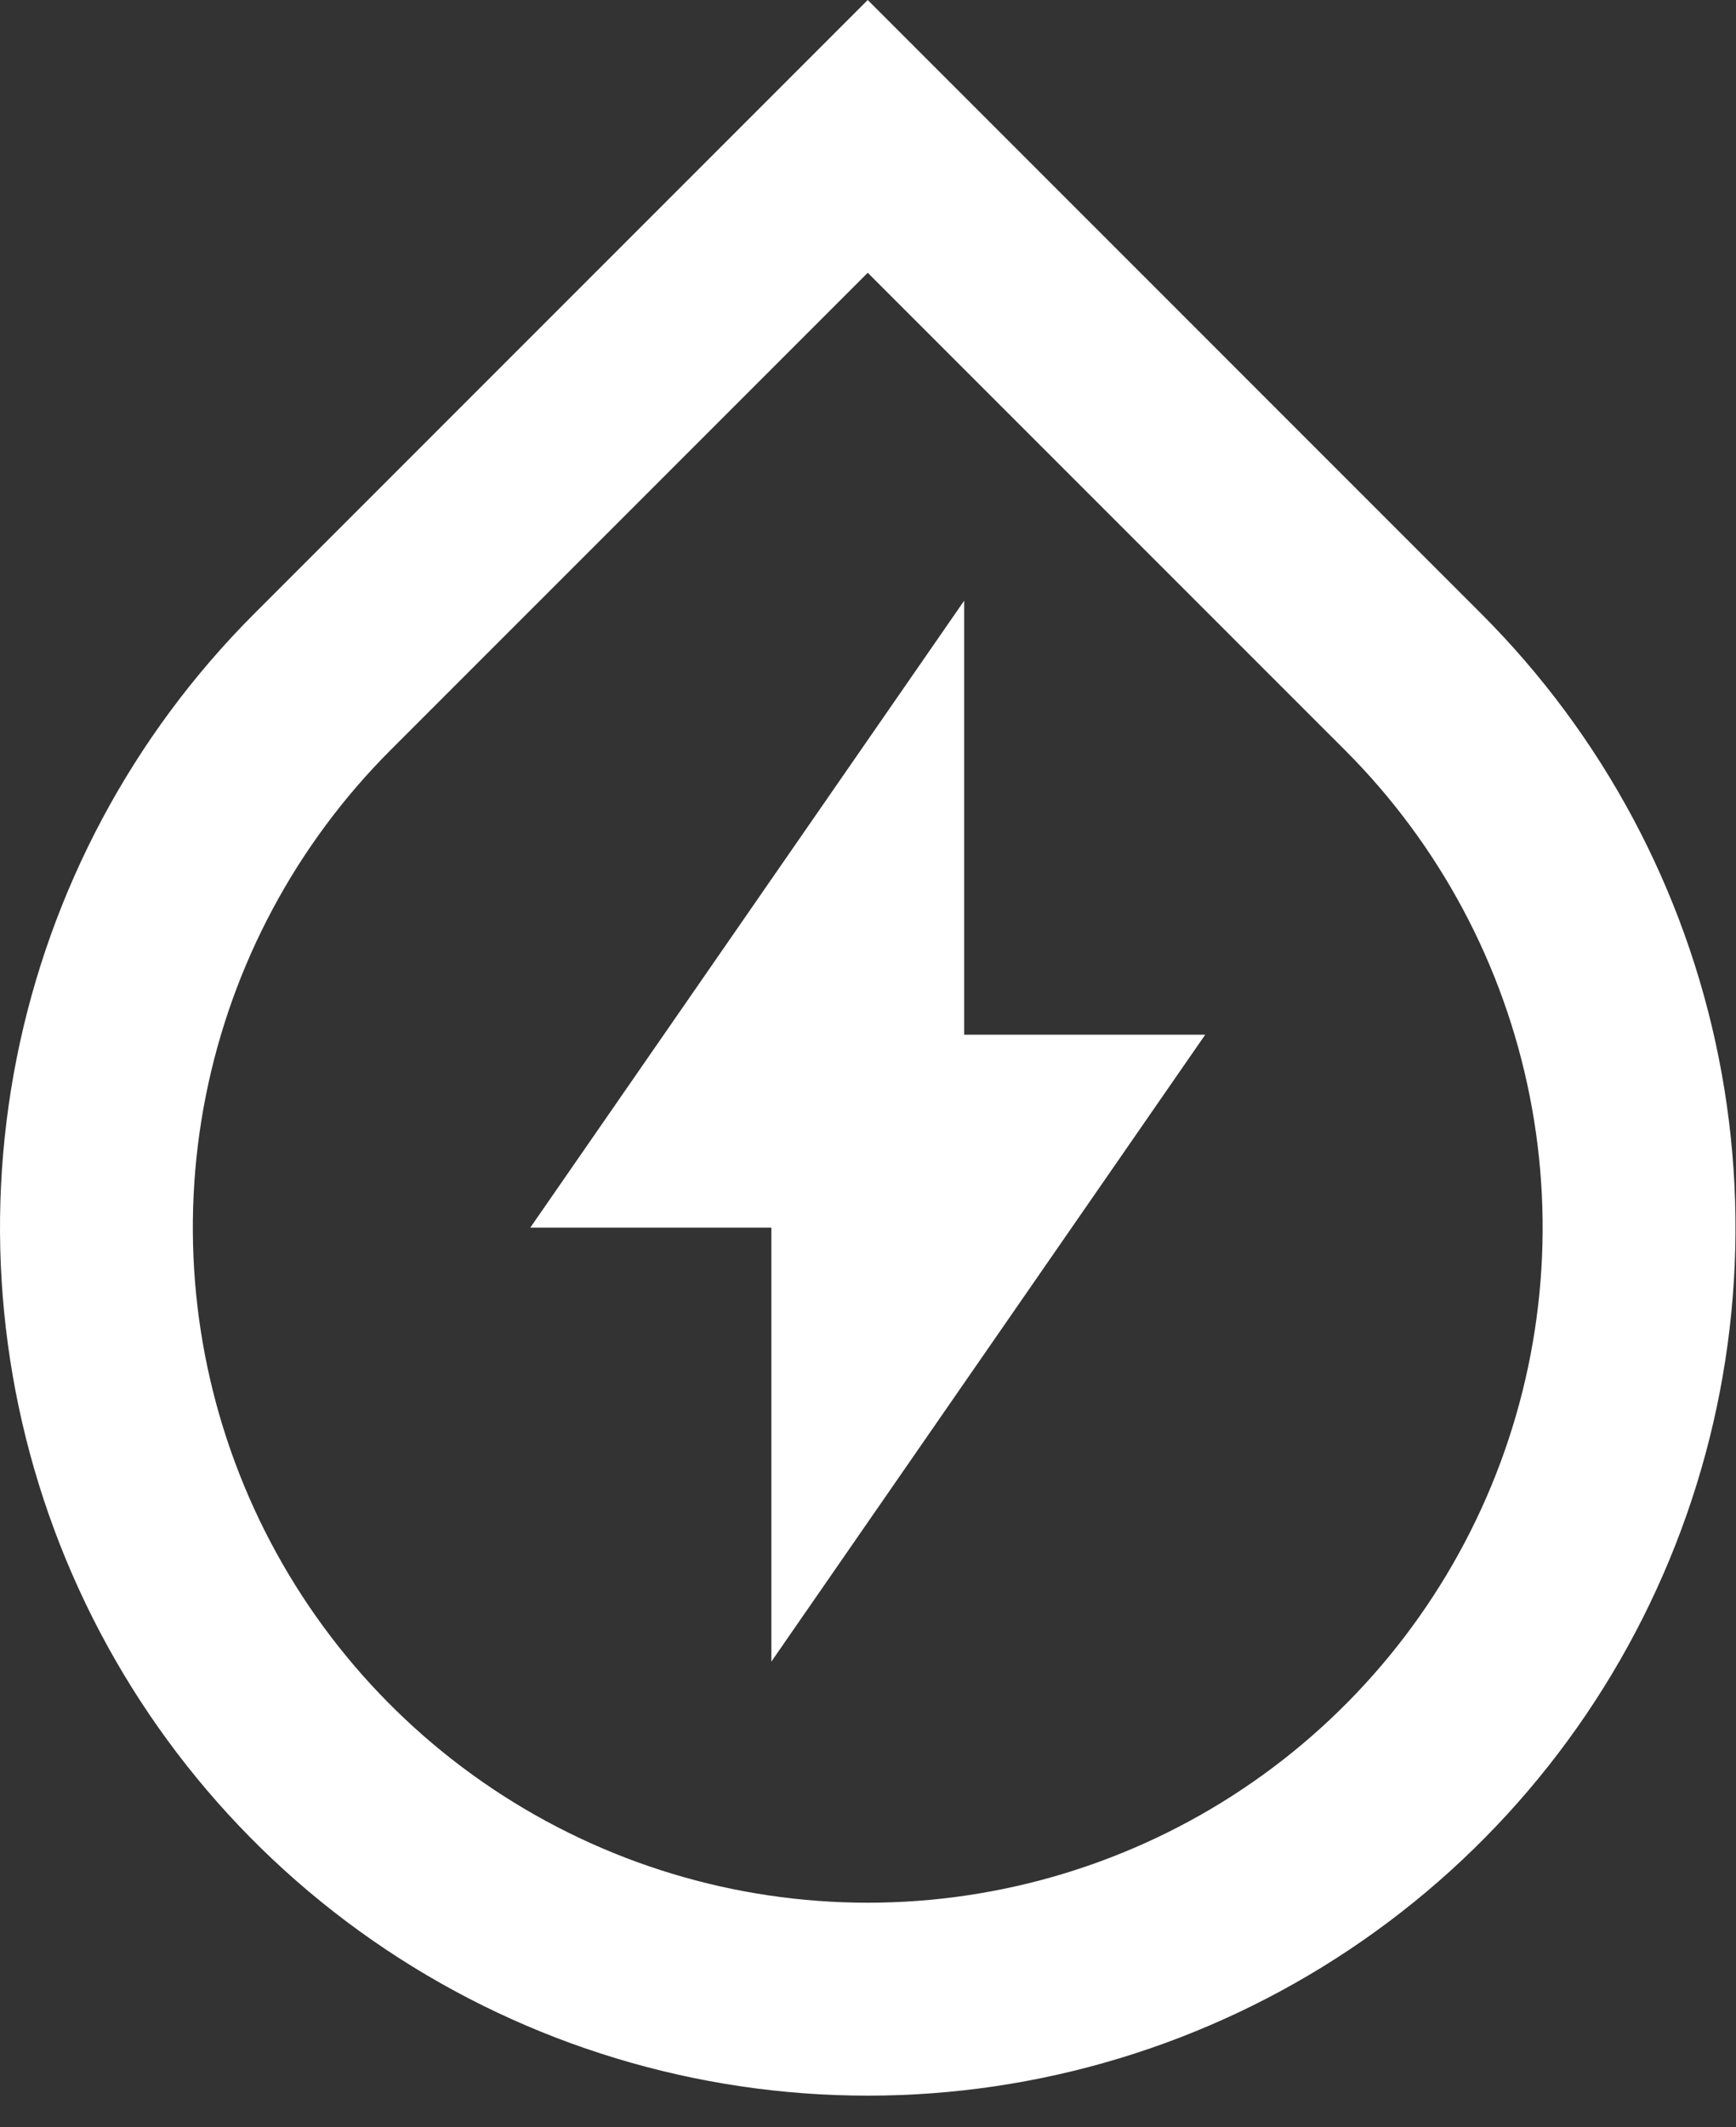 <svg width="40" height="49" viewBox="0 0 40 49" fill="none" xmlns="http://www.w3.org/2000/svg">
<rect x="0" y="0" width="40" height="49" fill="#333333" stroke="none"/>
<path d="M19.994 6.283L8.997 17.279C6.823 19.454 5.342 22.225 4.742 25.242C4.142 28.258 4.45 31.385 5.627 34.226C6.804 37.068 8.797 39.496 11.355 41.205C13.912 42.914 16.919 43.826 19.994 43.826C23.07 43.826 26.076 42.914 28.634 41.205C31.191 39.496 33.184 37.068 34.361 34.226C35.538 31.385 35.846 28.258 35.246 25.242C34.647 22.225 33.166 19.454 30.991 17.279L19.994 6.283ZM19.994 0L34.132 14.138C36.928 16.934 38.833 20.497 39.604 24.375C40.376 28.254 39.98 32.274 38.466 35.927C36.953 39.581 34.39 42.703 31.102 44.9C27.814 47.097 23.948 48.27 19.994 48.27C16.04 48.27 12.174 47.097 8.886 44.9C5.598 42.703 3.035 39.581 1.522 35.927C0.009 32.274 -0.387 28.254 0.384 24.375C1.156 20.497 3.06 16.934 5.856 14.138L19.994 0ZM22.216 23.833H27.77L17.773 38.273V28.276H12.219L22.216 13.836V23.833Z" fill="white"/>
</svg>
